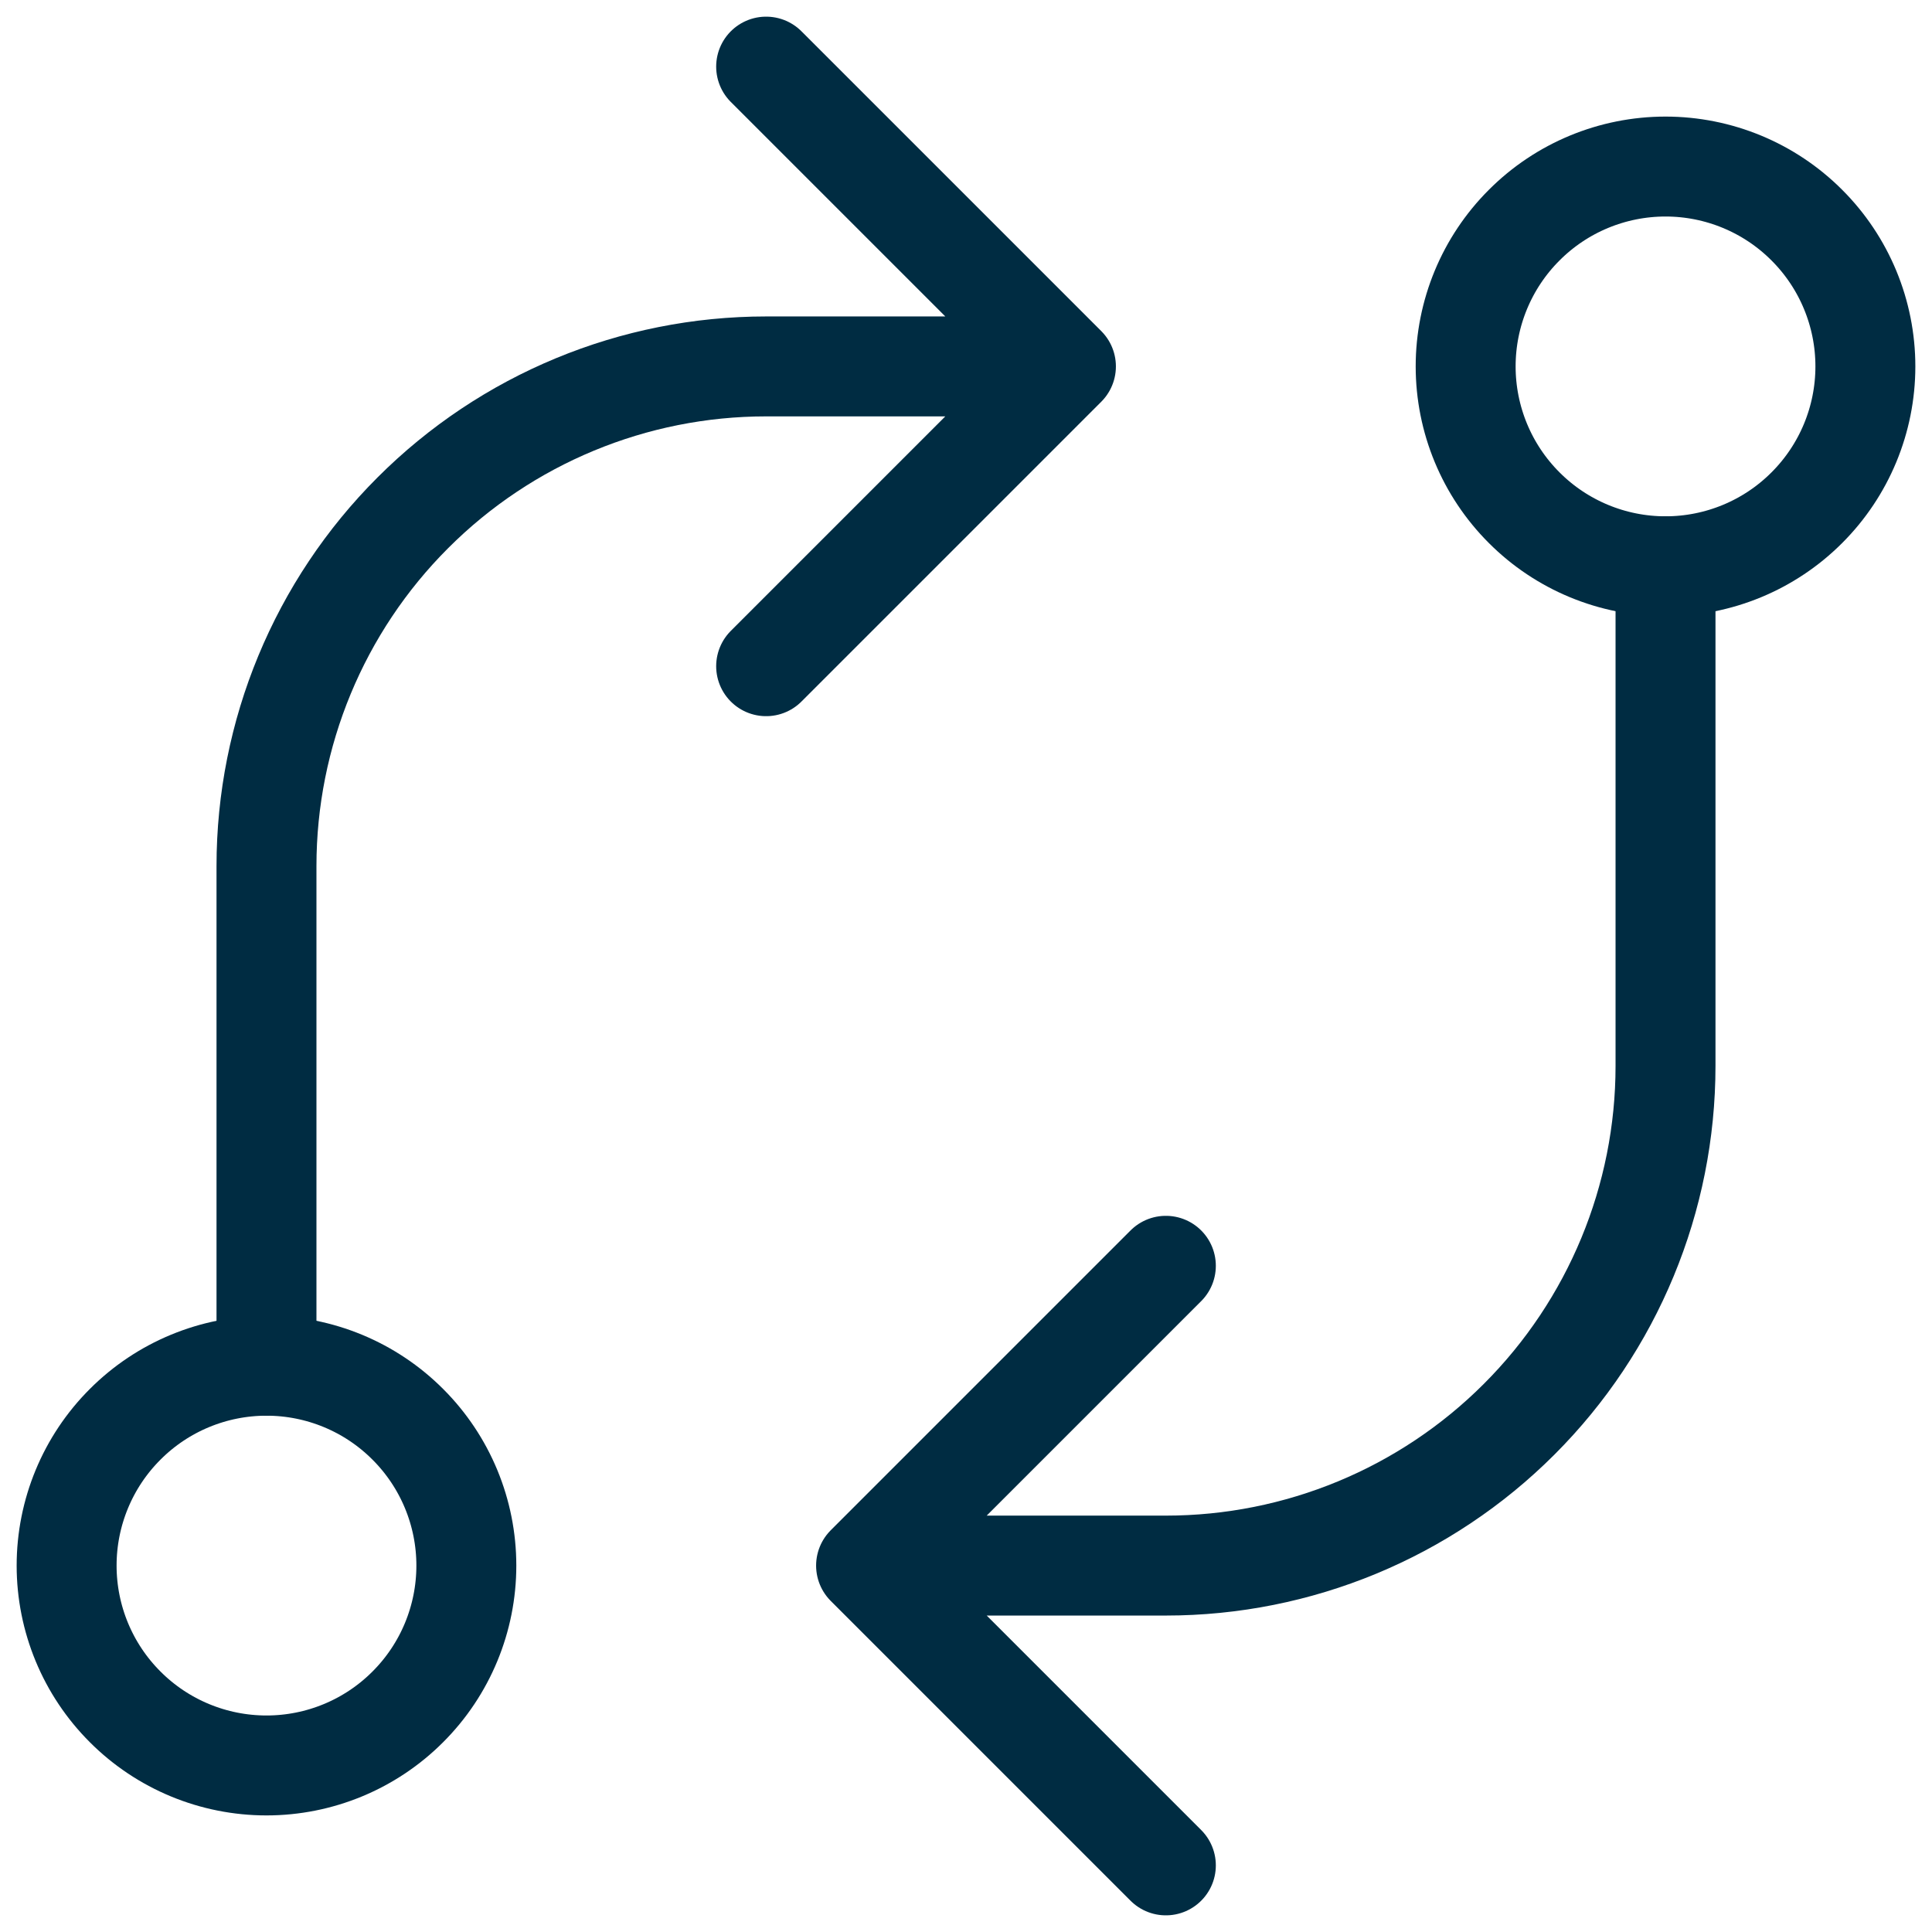 <svg width="29" height="29" viewBox="0 0 29 29" fill="none" xmlns="http://www.w3.org/2000/svg">
<path d="M1 23.5C1 24.296 1.316 25.059 1.879 25.621C2.441 26.184 3.204 26.5 4 26.5C4.796 26.5 5.559 26.184 6.121 25.621C6.684 25.059 7 24.296 7 23.5C7 22.704 6.684 21.941 6.121 21.379C5.559 20.816 4.796 20.5 4 20.5C3.204 20.5 2.441 20.816 1.879 21.379C1.316 21.941 1 22.704 1 23.5Z" stroke="#002C42" stroke-width="1.5" stroke-linecap="round" stroke-linejoin="round"/>
<path d="M22 5.5C22 6.296 22.316 7.059 22.879 7.621C23.441 8.184 24.204 8.5 25 8.5C25.796 8.5 26.559 8.184 27.121 7.621C27.684 7.059 28 6.296 28 5.5C28 4.704 27.684 3.941 27.121 3.379C26.559 2.816 25.796 2.5 25 2.5C24.204 2.5 23.441 2.816 22.879 3.379C22.316 3.941 22 4.704 22 5.5Z" stroke="#002C42" stroke-width="1.5" stroke-linecap="round" stroke-linejoin="round"/>
<path d="M25 8.5V16C25 17.989 24.21 19.897 22.803 21.303C21.397 22.71 19.489 23.5 17.5 23.5H13M13 23.5L17.5 19M13 23.5L17.5 28" stroke="#002C42" stroke-width="1.5" stroke-linecap="round" stroke-linejoin="round"/>
<path d="M4 20.5V13C4 11.011 4.79 9.103 6.197 7.697C7.603 6.29 9.511 5.5 11.5 5.5H16M16 5.5L11.5 1M16 5.5L11.5 10" stroke="#002C42" stroke-width="1.5" stroke-linecap="round" stroke-linejoin="round"/>
</svg>

